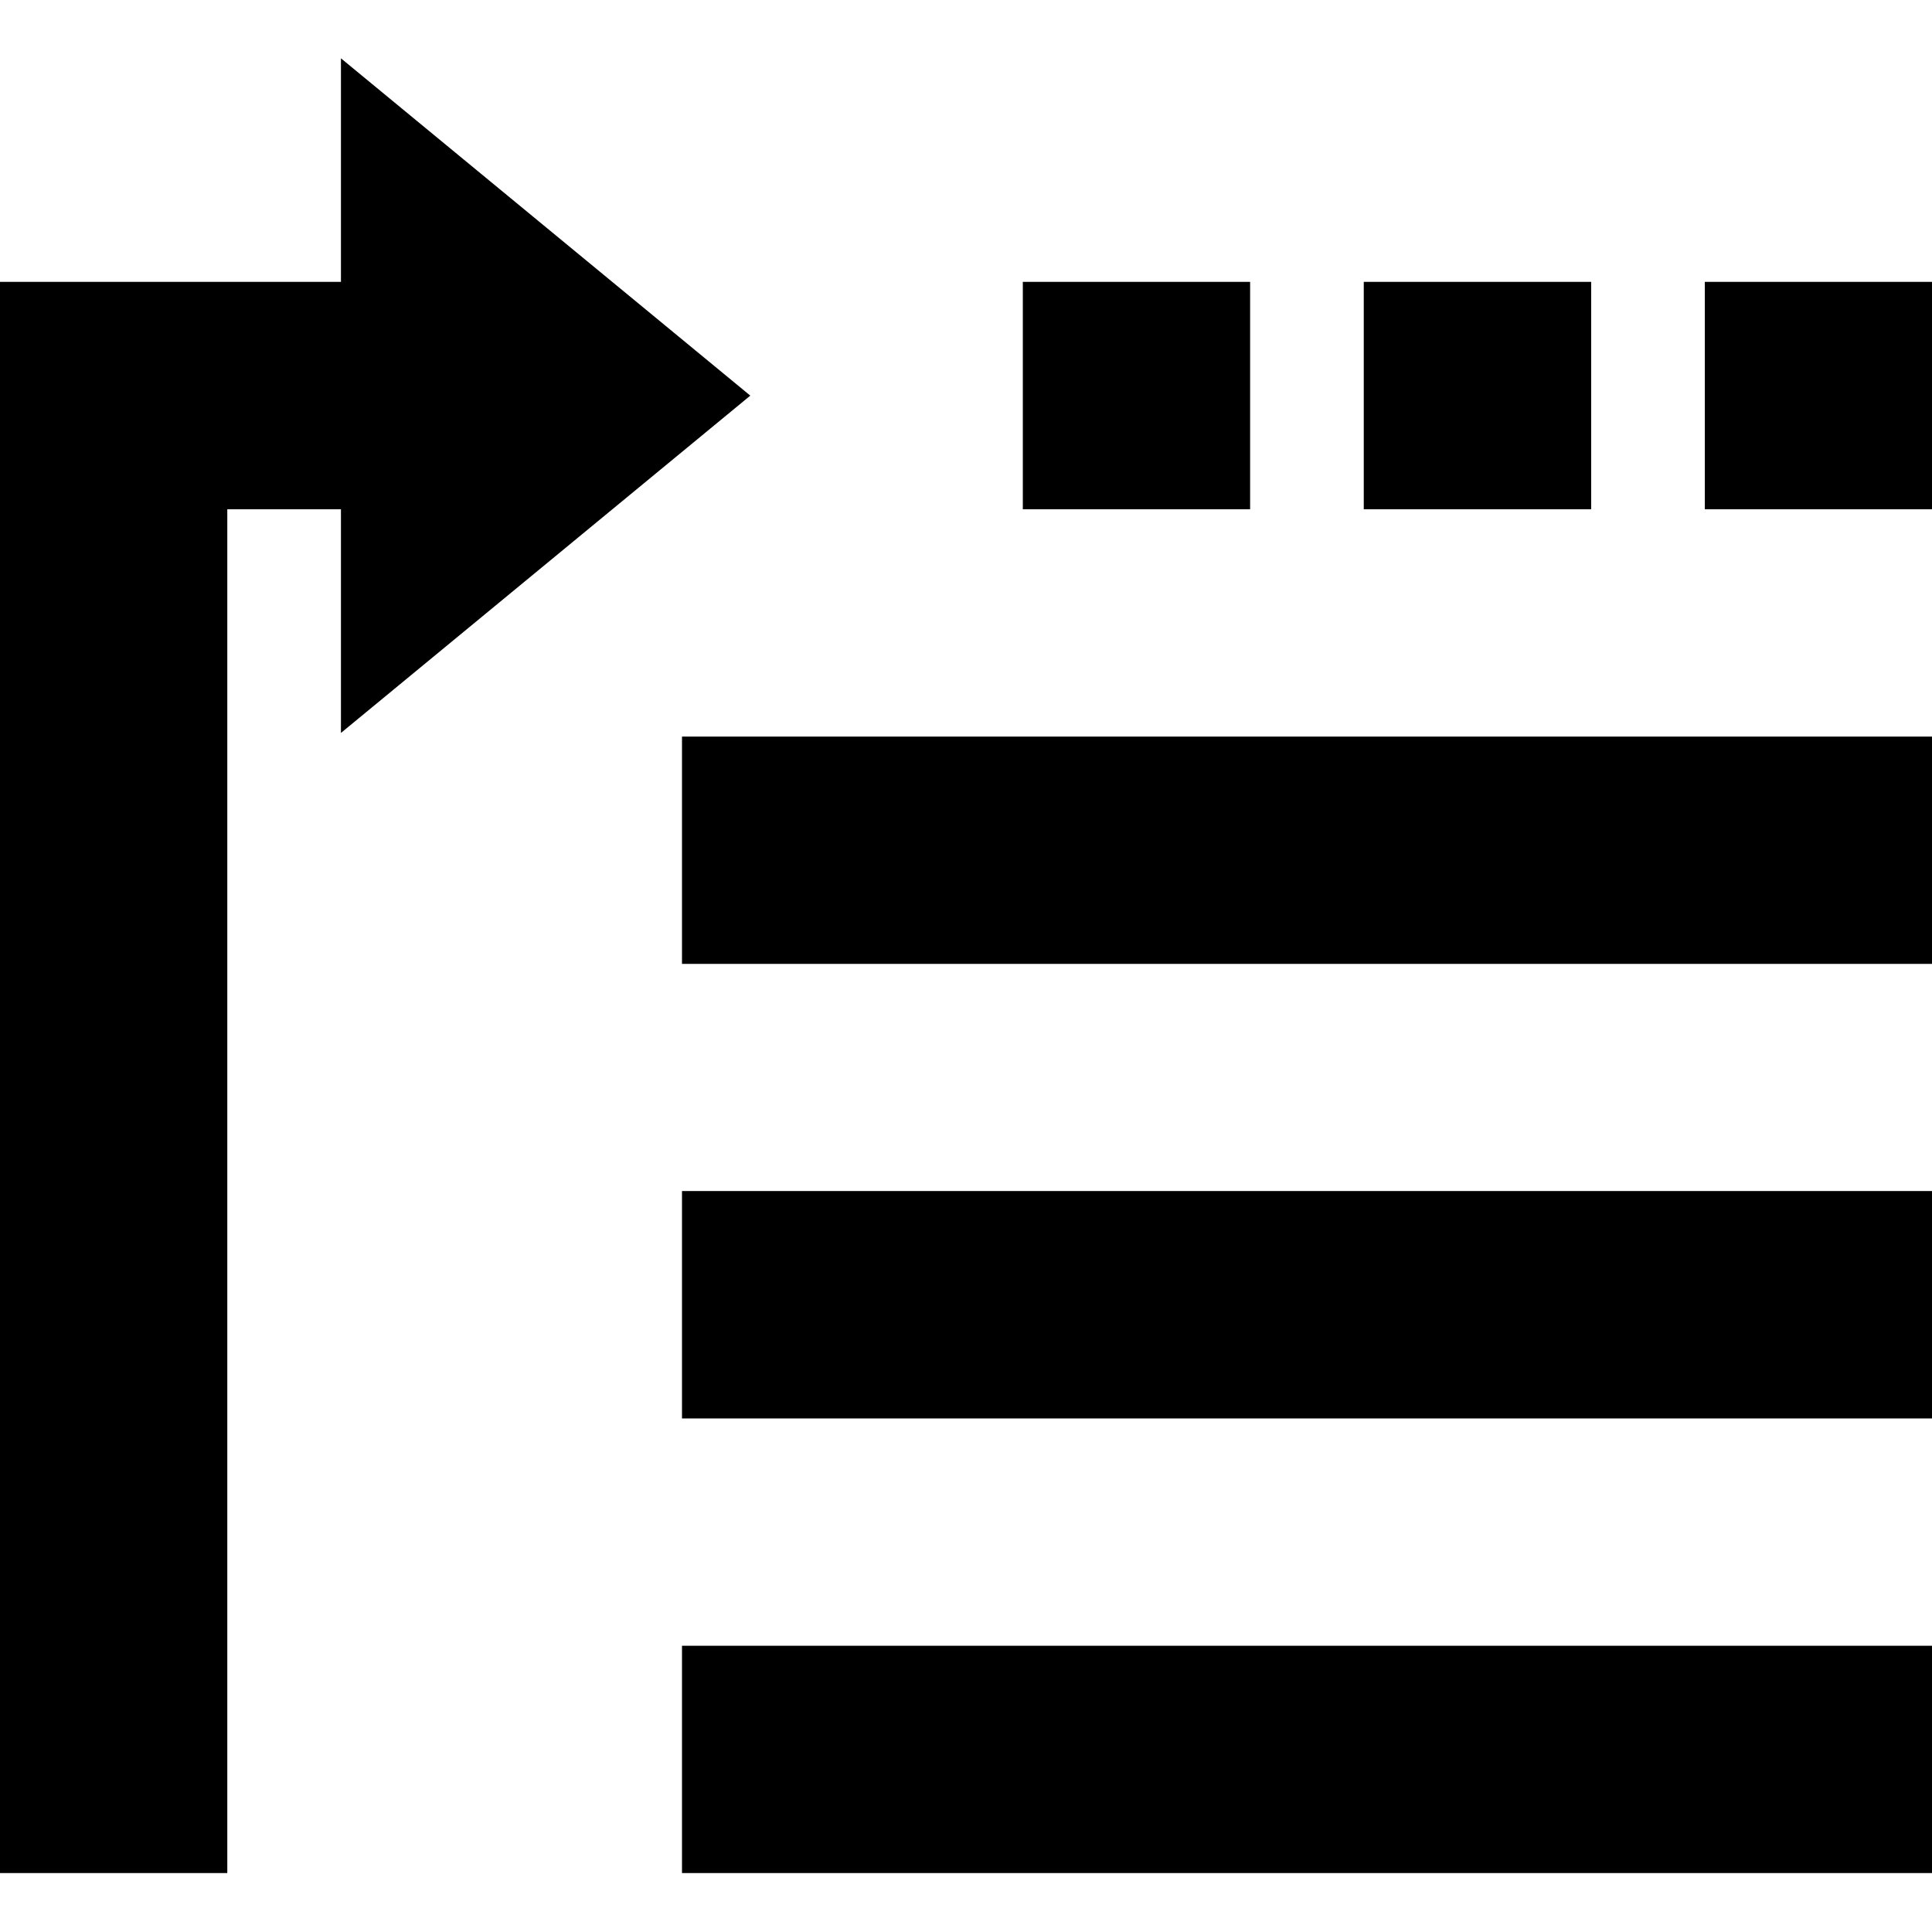<?xml version="1.0" encoding="utf-8"?>
<svg fill="#000000" width="800px" height="800px" viewBox="0 0 1920 1920" xmlns="http://www.w3.org/2000/svg">
    <path d="M338.824 57.966v222.155H0v1581.29h225.882V506.117h112.942v222.268l406.814-335.21L338.824 57.967Zm1355.407 448.15h225.882V280.122H1694.23v225.996Zm-338.937 0h225.995V280.122h-225.995v225.996Zm-338.823 0h225.882V280.122H1016.47v225.996ZM677.76 957.882h1242.353V732H677.76v225.882Zm0 451.765h1242.353v-225.995H677.76v225.995Zm0 451.765h1242.353v-225.883H677.76v225.883Z" fill-rule="evenodd"/>
</svg>